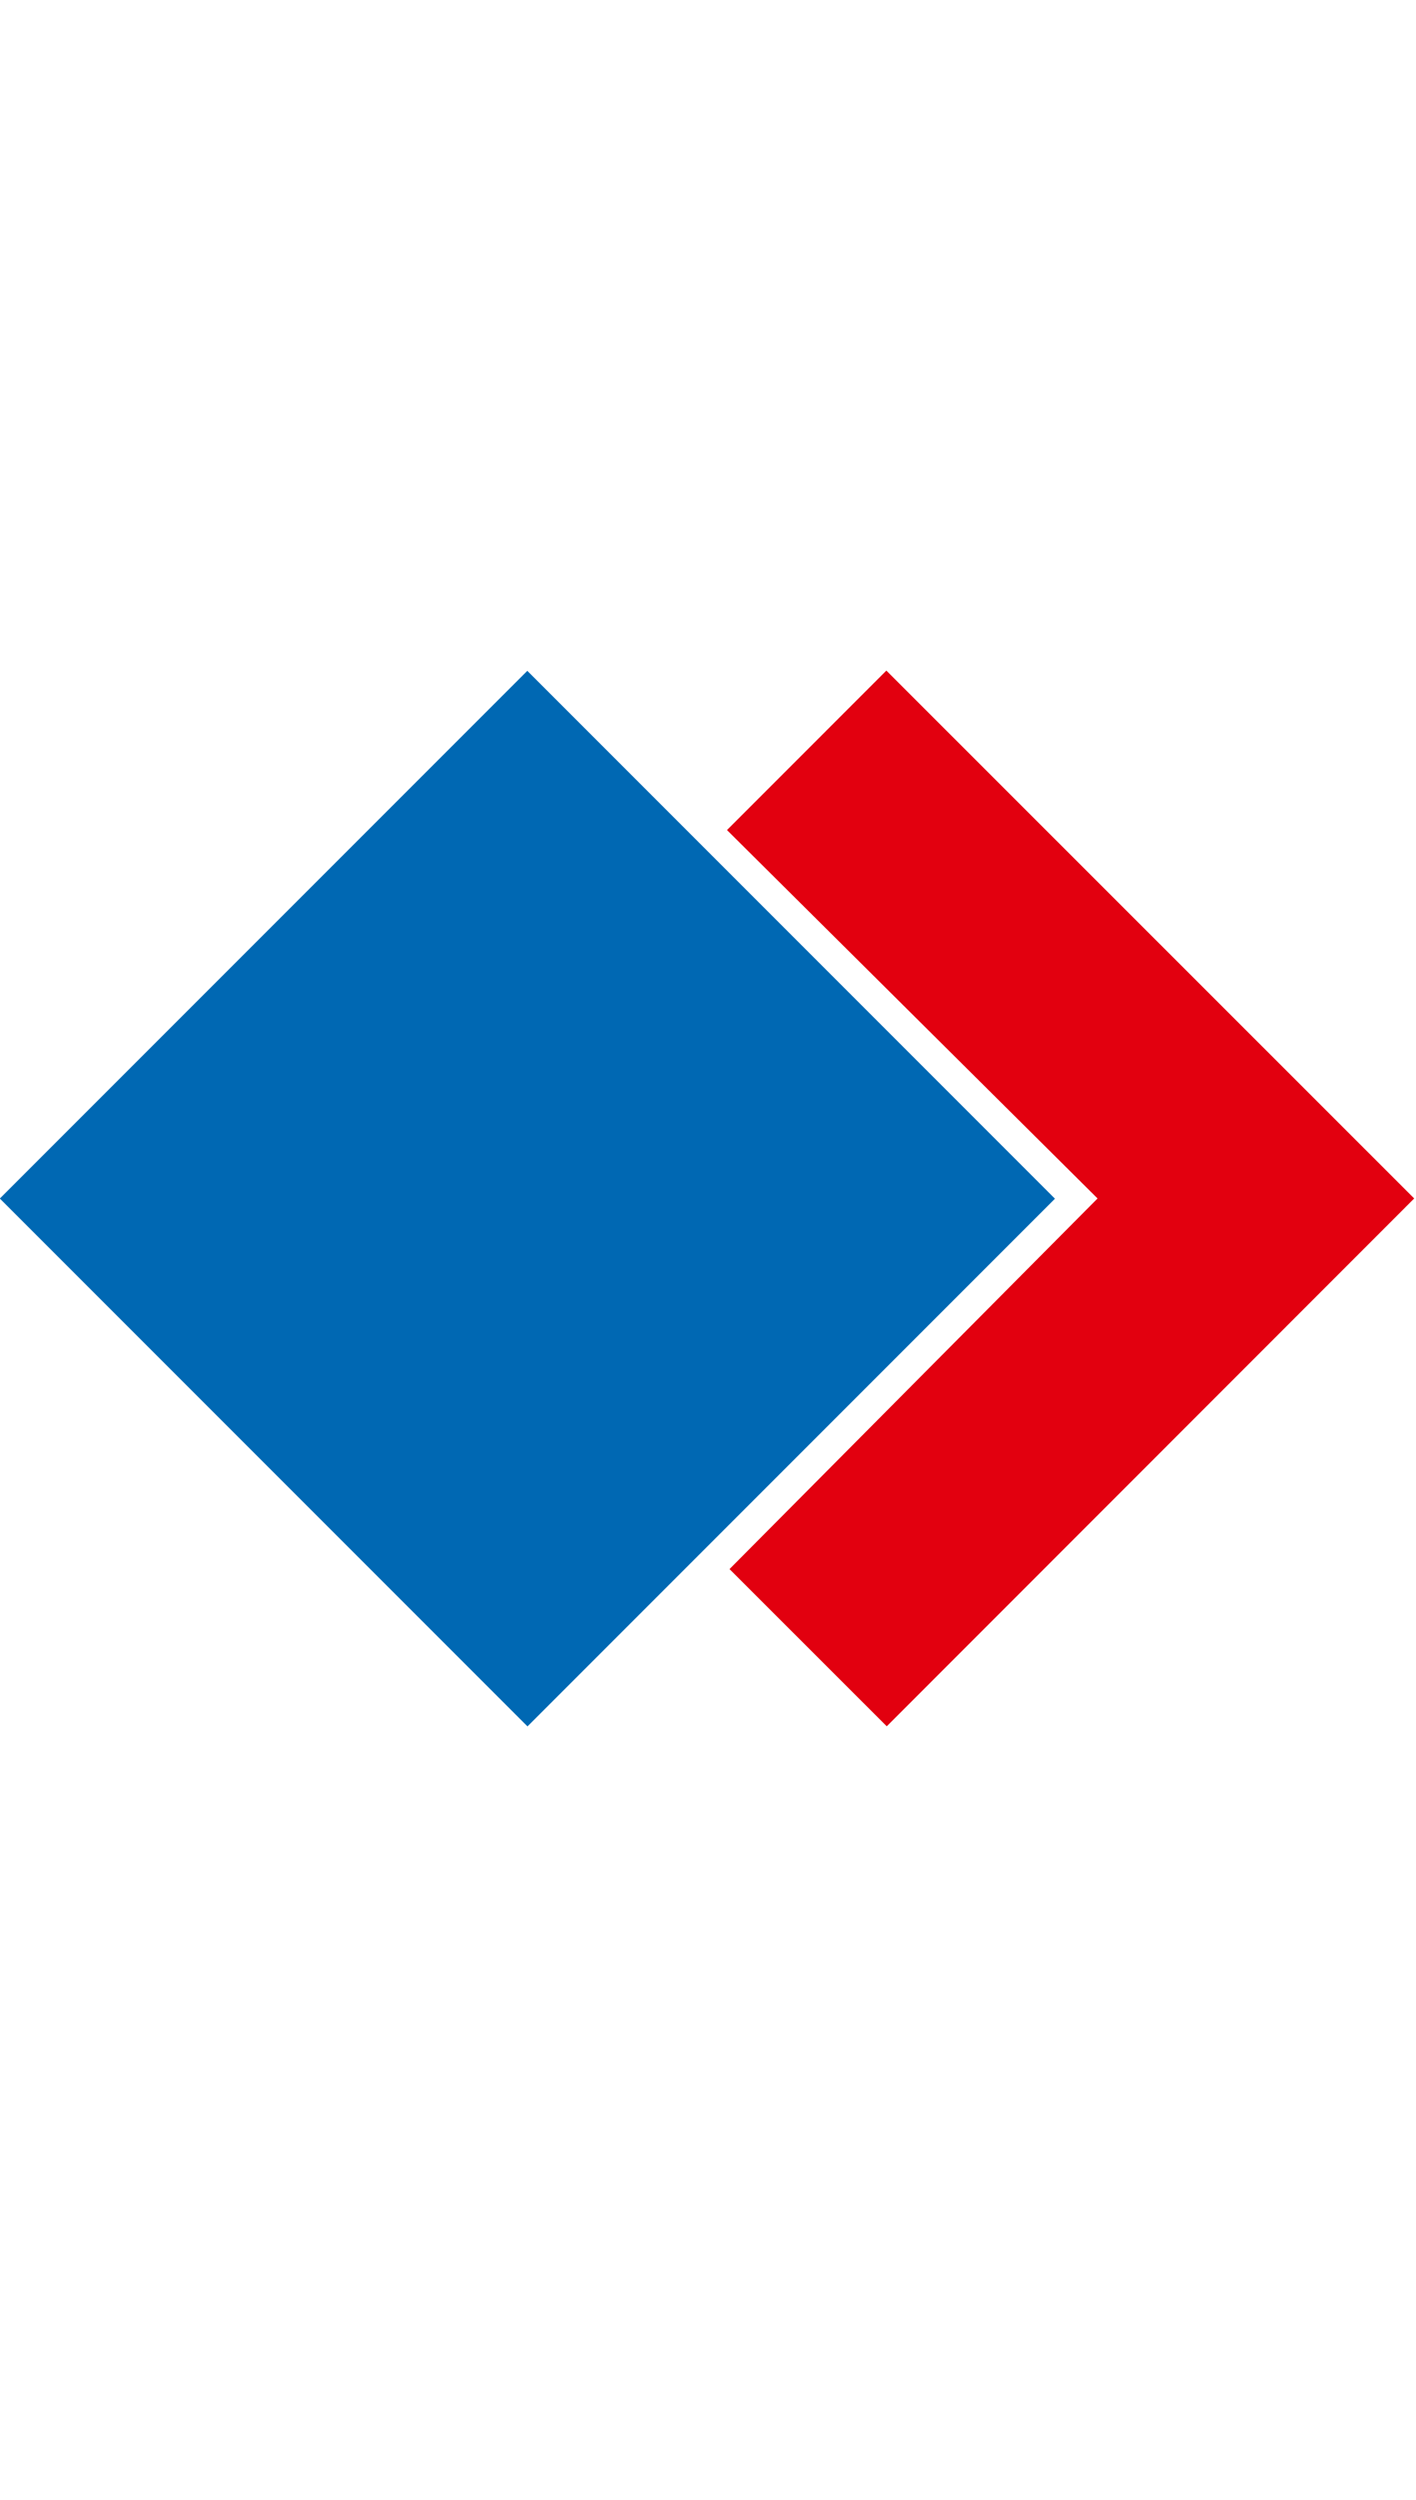 <?xml version="1.0" encoding="utf-8"?>
<!-- Generator: Adobe Illustrator 15.1.0, SVG Export Plug-In . SVG Version: 6.00 Build 0)  -->
<!DOCTYPE svg PUBLIC "-//W3C//DTD SVG 1.1//EN" "http://www.w3.org/Graphics/SVG/1.1/DTD/svg11.dtd">
<svg version="1.1" xmlns="http://www.w3.org/2000/svg" xmlns:xlink="http://www.w3.org/1999/xlink" x="0px" y="0px" width="51px"
	 height="90px" viewBox="0 0 51 90" enable-background="new 0 0 51 90" xml:space="preserve">
<g id="Ebene_1">
</g>
<g id="Ebene_2">
	<g>
		
			<rect x="5.569" y="29.707" transform="matrix(0.707 -0.707 0.707 0.707 -24.946 26.084)" fill="#0068B3" width="26.871" height="26.88"/>
		<polygon fill="#E2000F" points="31.924,24.143 26.184,29.884 39.531,43.147 26.275,56.49 31.938,62.15 50.935,43.147 		"/>
	</g>
</g>
</svg>
